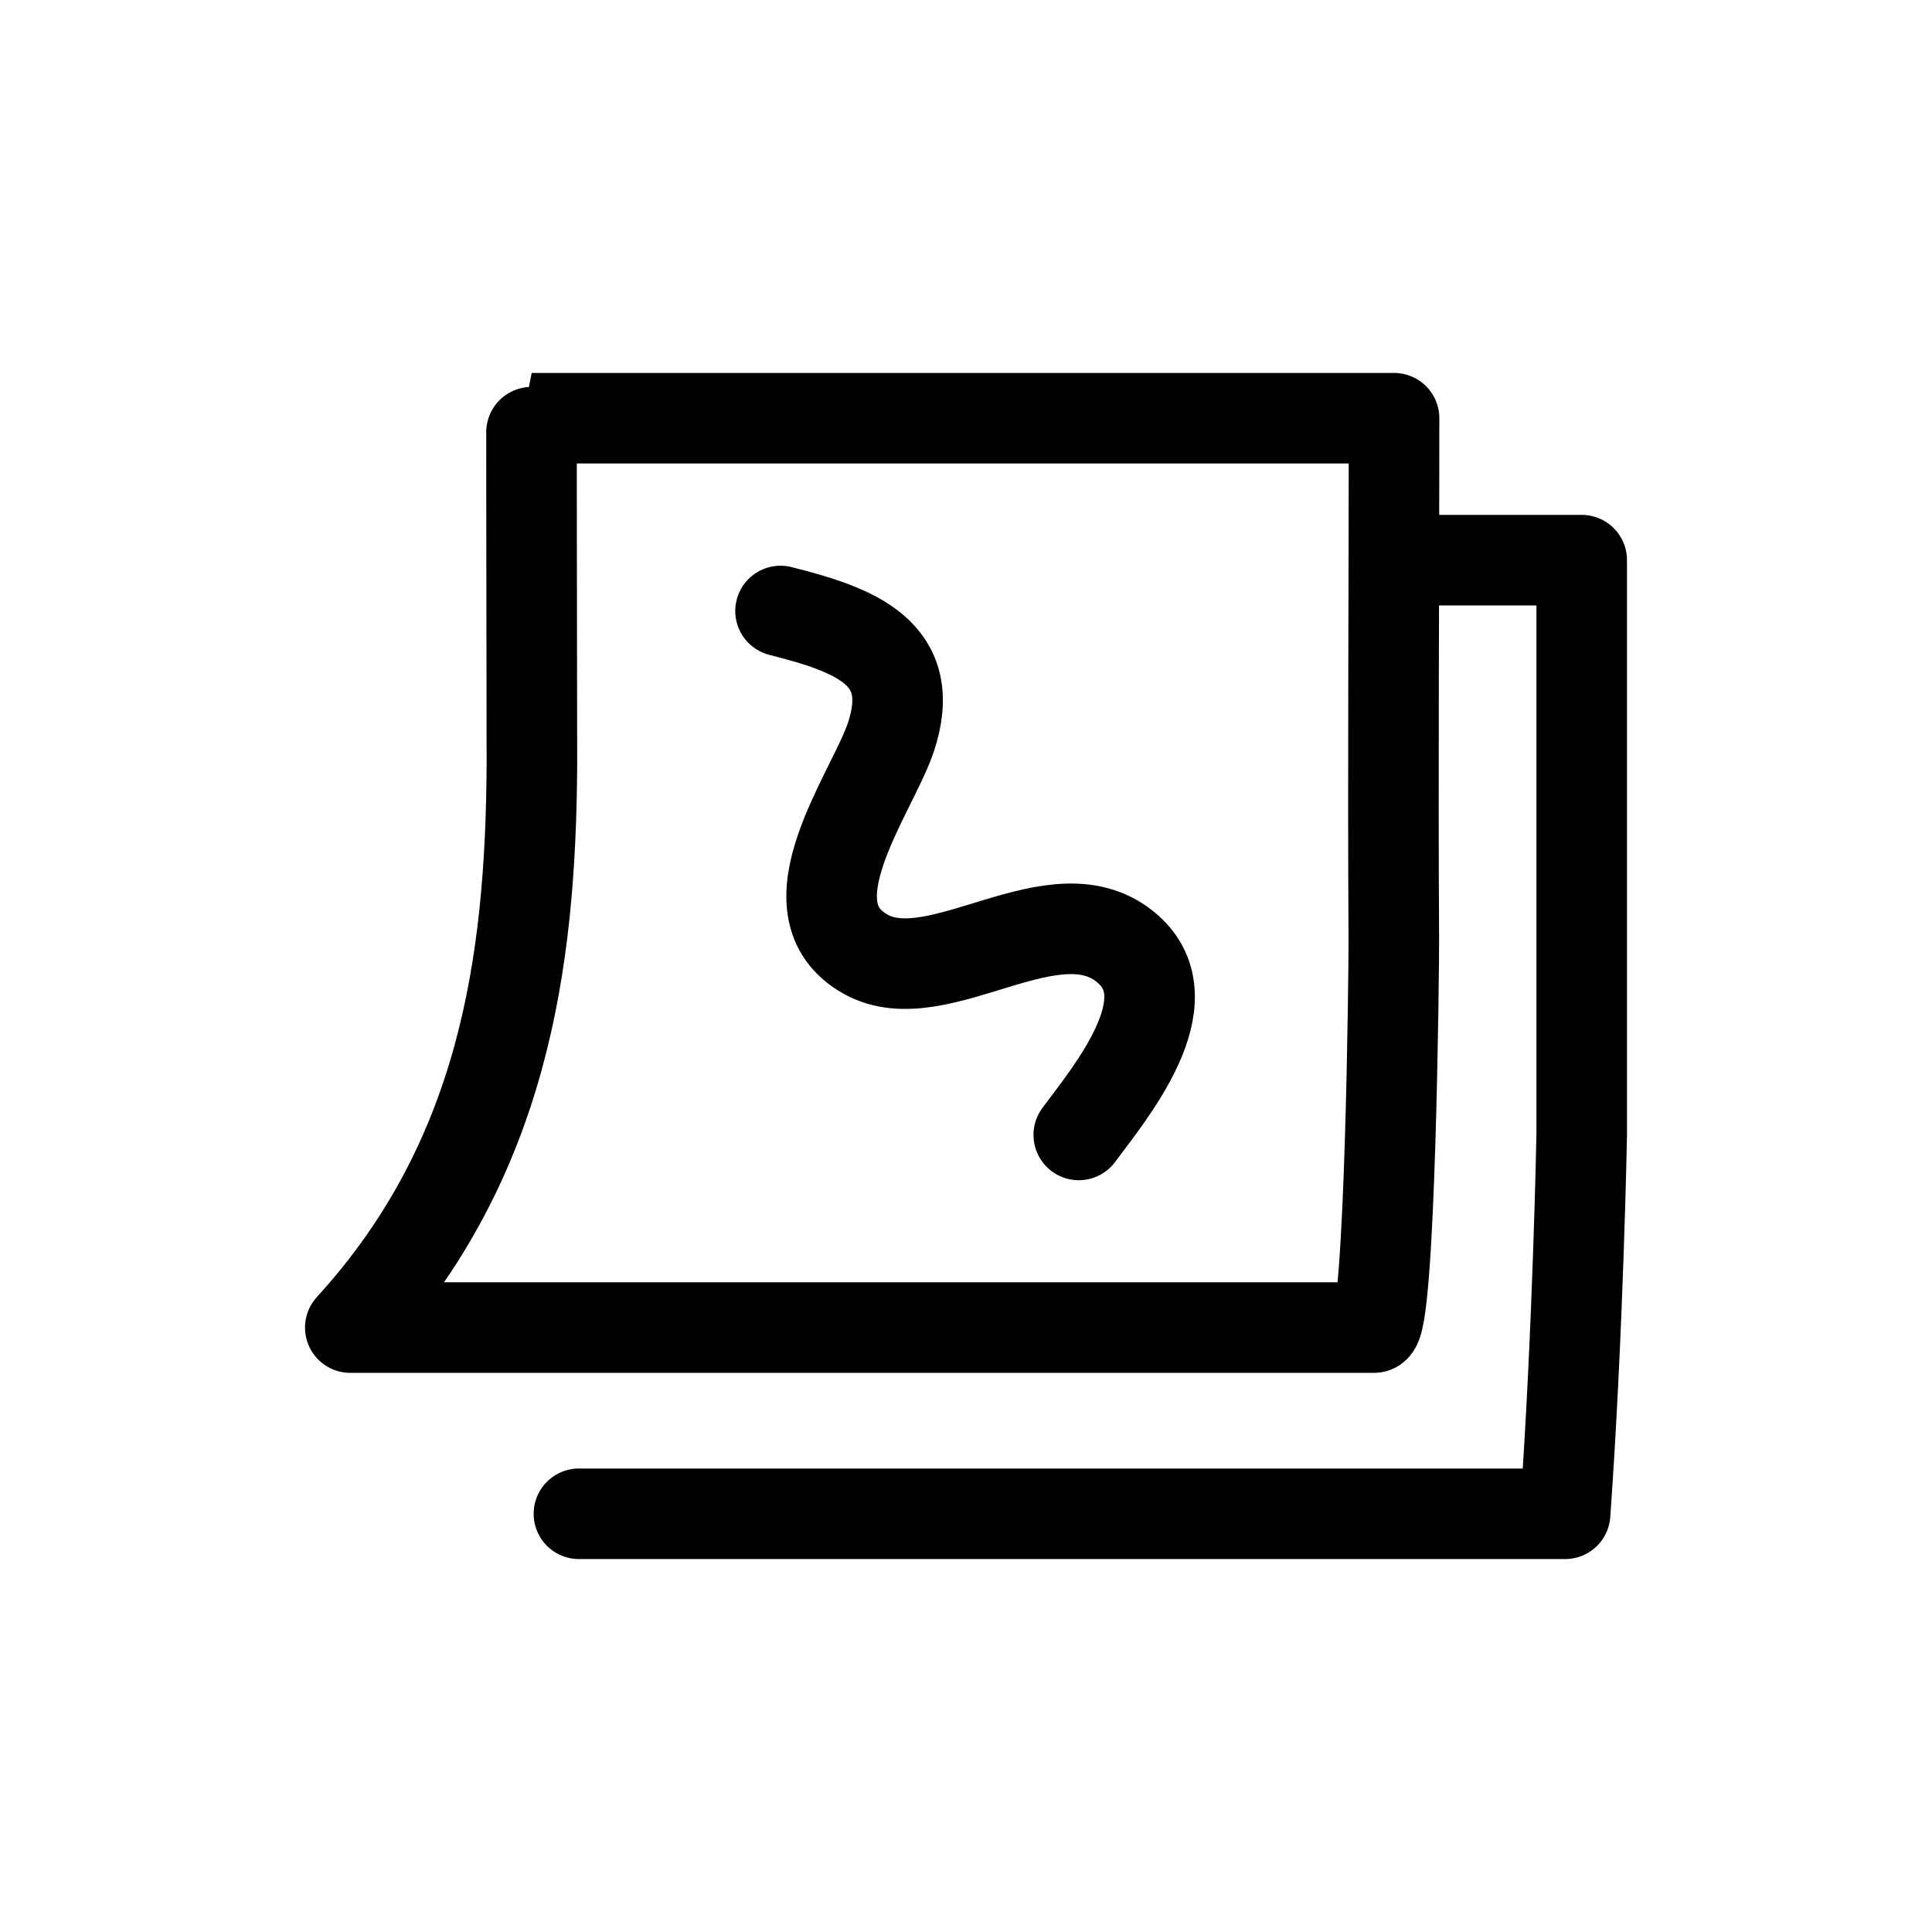 <?xml version="1.0" encoding="utf-8"?>
<!-- Generator: Adobe Illustrator 15.0.0, SVG Export Plug-In . SVG Version: 6.00 Build 0)  -->
<!DOCTYPE svg PUBLIC "-//W3C//DTD SVG 1.1//EN" "http://www.w3.org/Graphics/SVG/1.1/DTD/svg11.dtd">
<svg version="1.1" id="Layer_1" xmlns="http://www.w3.org/2000/svg" xmlns:xlink="http://www.w3.org/1999/xlink" x="0px" y="0px"
	 width="32px" height="32px" viewBox="0 0 32 32" enable-background="new 0 0 32 32" xml:space="preserve">
<g>
	<path fill="none" stroke="#000000" stroke-width="1.5" stroke-linecap="round" stroke-linejoin="round" stroke-miterlimit="10" d="
		M8.806,6.927c0.002,0,14.284,0,14.284,0c0,2.885-0.021,5.768-0.004,8.648c0.003,0.354-0.057,6.414-0.329,6.414H5.802
		c2.537-2.779,2.987-6.035,3.008-9.307C8.812,12.296,8.798,6.927,8.806,6.927z"/>
	<path fill="none" stroke="#000000" stroke-width="1.5" stroke-linecap="round" stroke-linejoin="round" stroke-miterlimit="10" d="
		M23.49,24.546"/>
	<path fill="none" stroke="#000000" stroke-width="1.5" stroke-linecap="round" stroke-linejoin="round" stroke-miterlimit="10" d="
		M23.09,9.278h3.108v9.52c0,0-0.061,3.293-0.275,6.275H9.589"/>
	<path fill="none" stroke="#000000" stroke-width="1.5" stroke-linecap="round" stroke-linejoin="round" stroke-miterlimit="10" d="
		M17.868,18.798c0.536-0.721,1.779-2.213,0.821-3.072c-1.185-1.062-3.134,0.752-4.345,0.082c-1.357-0.752,0.095-2.656,0.41-3.592
		c0.472-1.41-0.609-1.787-1.826-2.096"/>
</g>
</svg>
